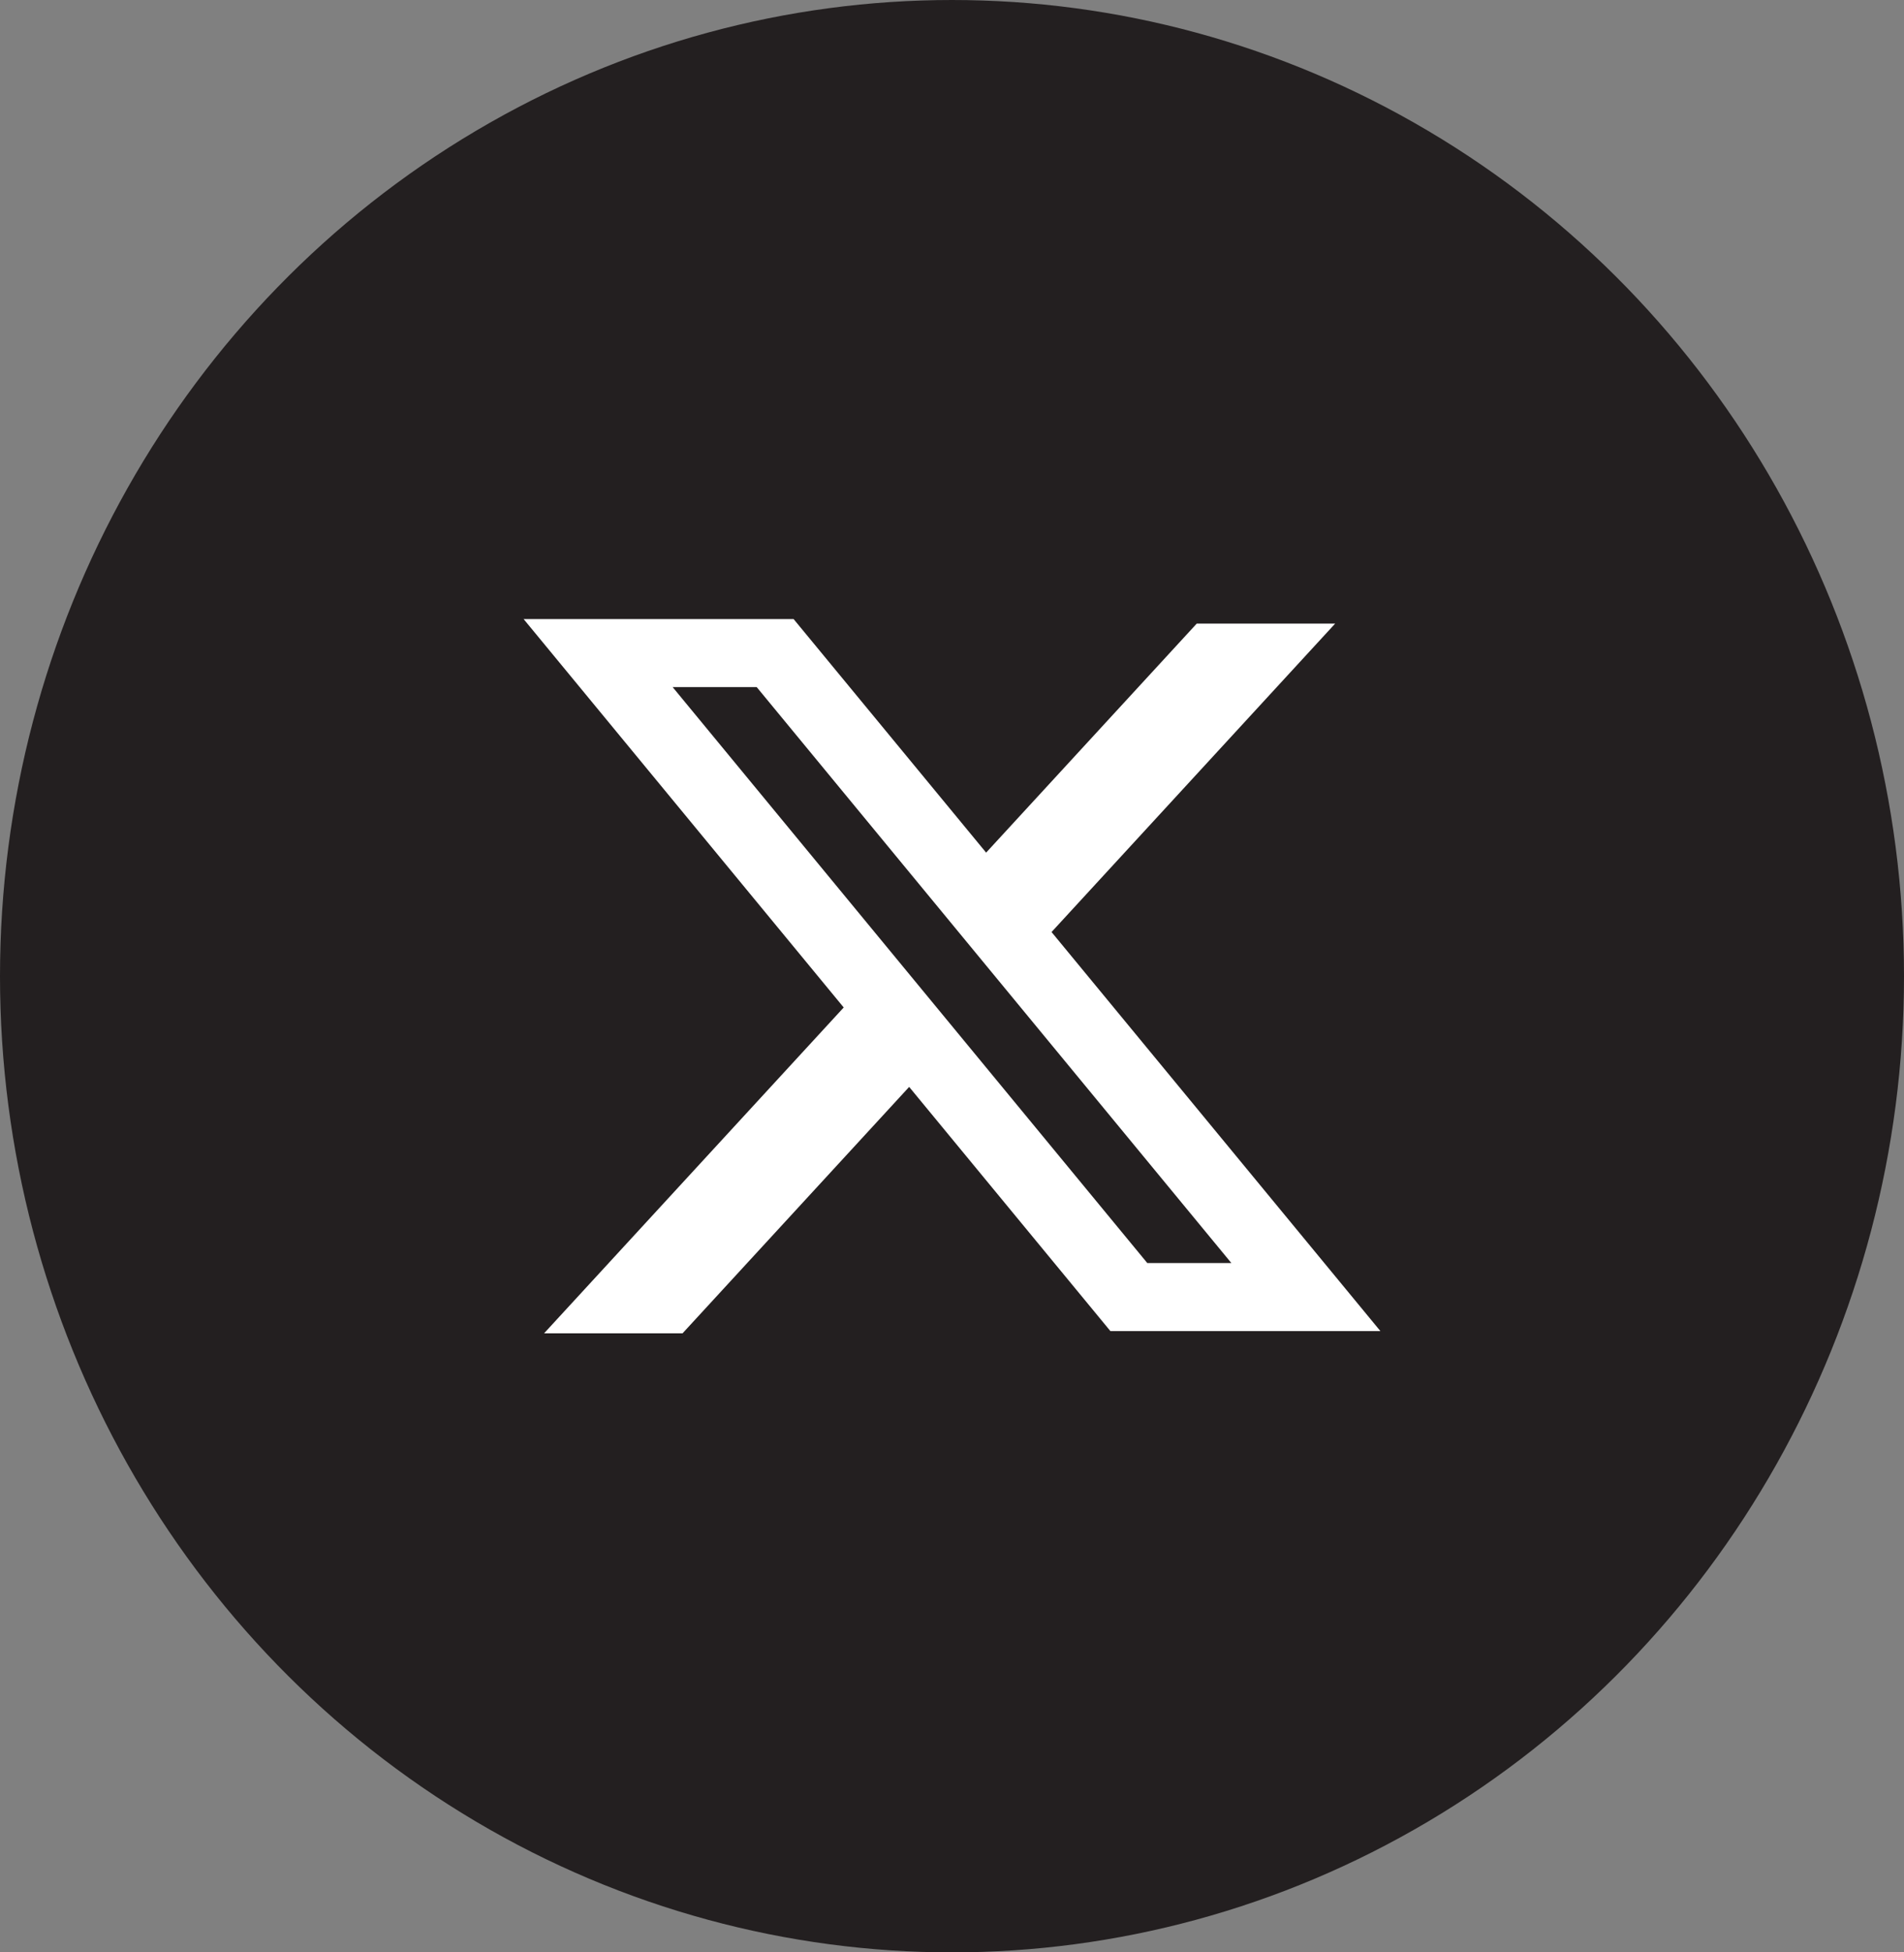 <svg width="40" height="41" viewBox="0 0 40 41" fill="none" xmlns="http://www.w3.org/2000/svg">
<rect x="0" y="0" width="40" height="41" fill="#808080" stroke="none"/>
<g id="Component 3">
<ellipse id="Ellipse 3" cx="20" cy="20.5" rx="20" ry="20.5" fill="#231F20"/>
<path id="X logo" fill-rule="evenodd" clip-rule="evenodd" d="M16.672 13H11L17.725 21.157L11.43 28H14.339L19.1 22.825L23.328 27.953H29L22.079 19.558L22.091 19.573L28.05 13.095H25.142L20.717 17.905L16.672 13ZM14.131 14.429H15.897L25.869 26.524H24.103L14.131 14.429Z" fill="white"/>
</g>
</svg>
